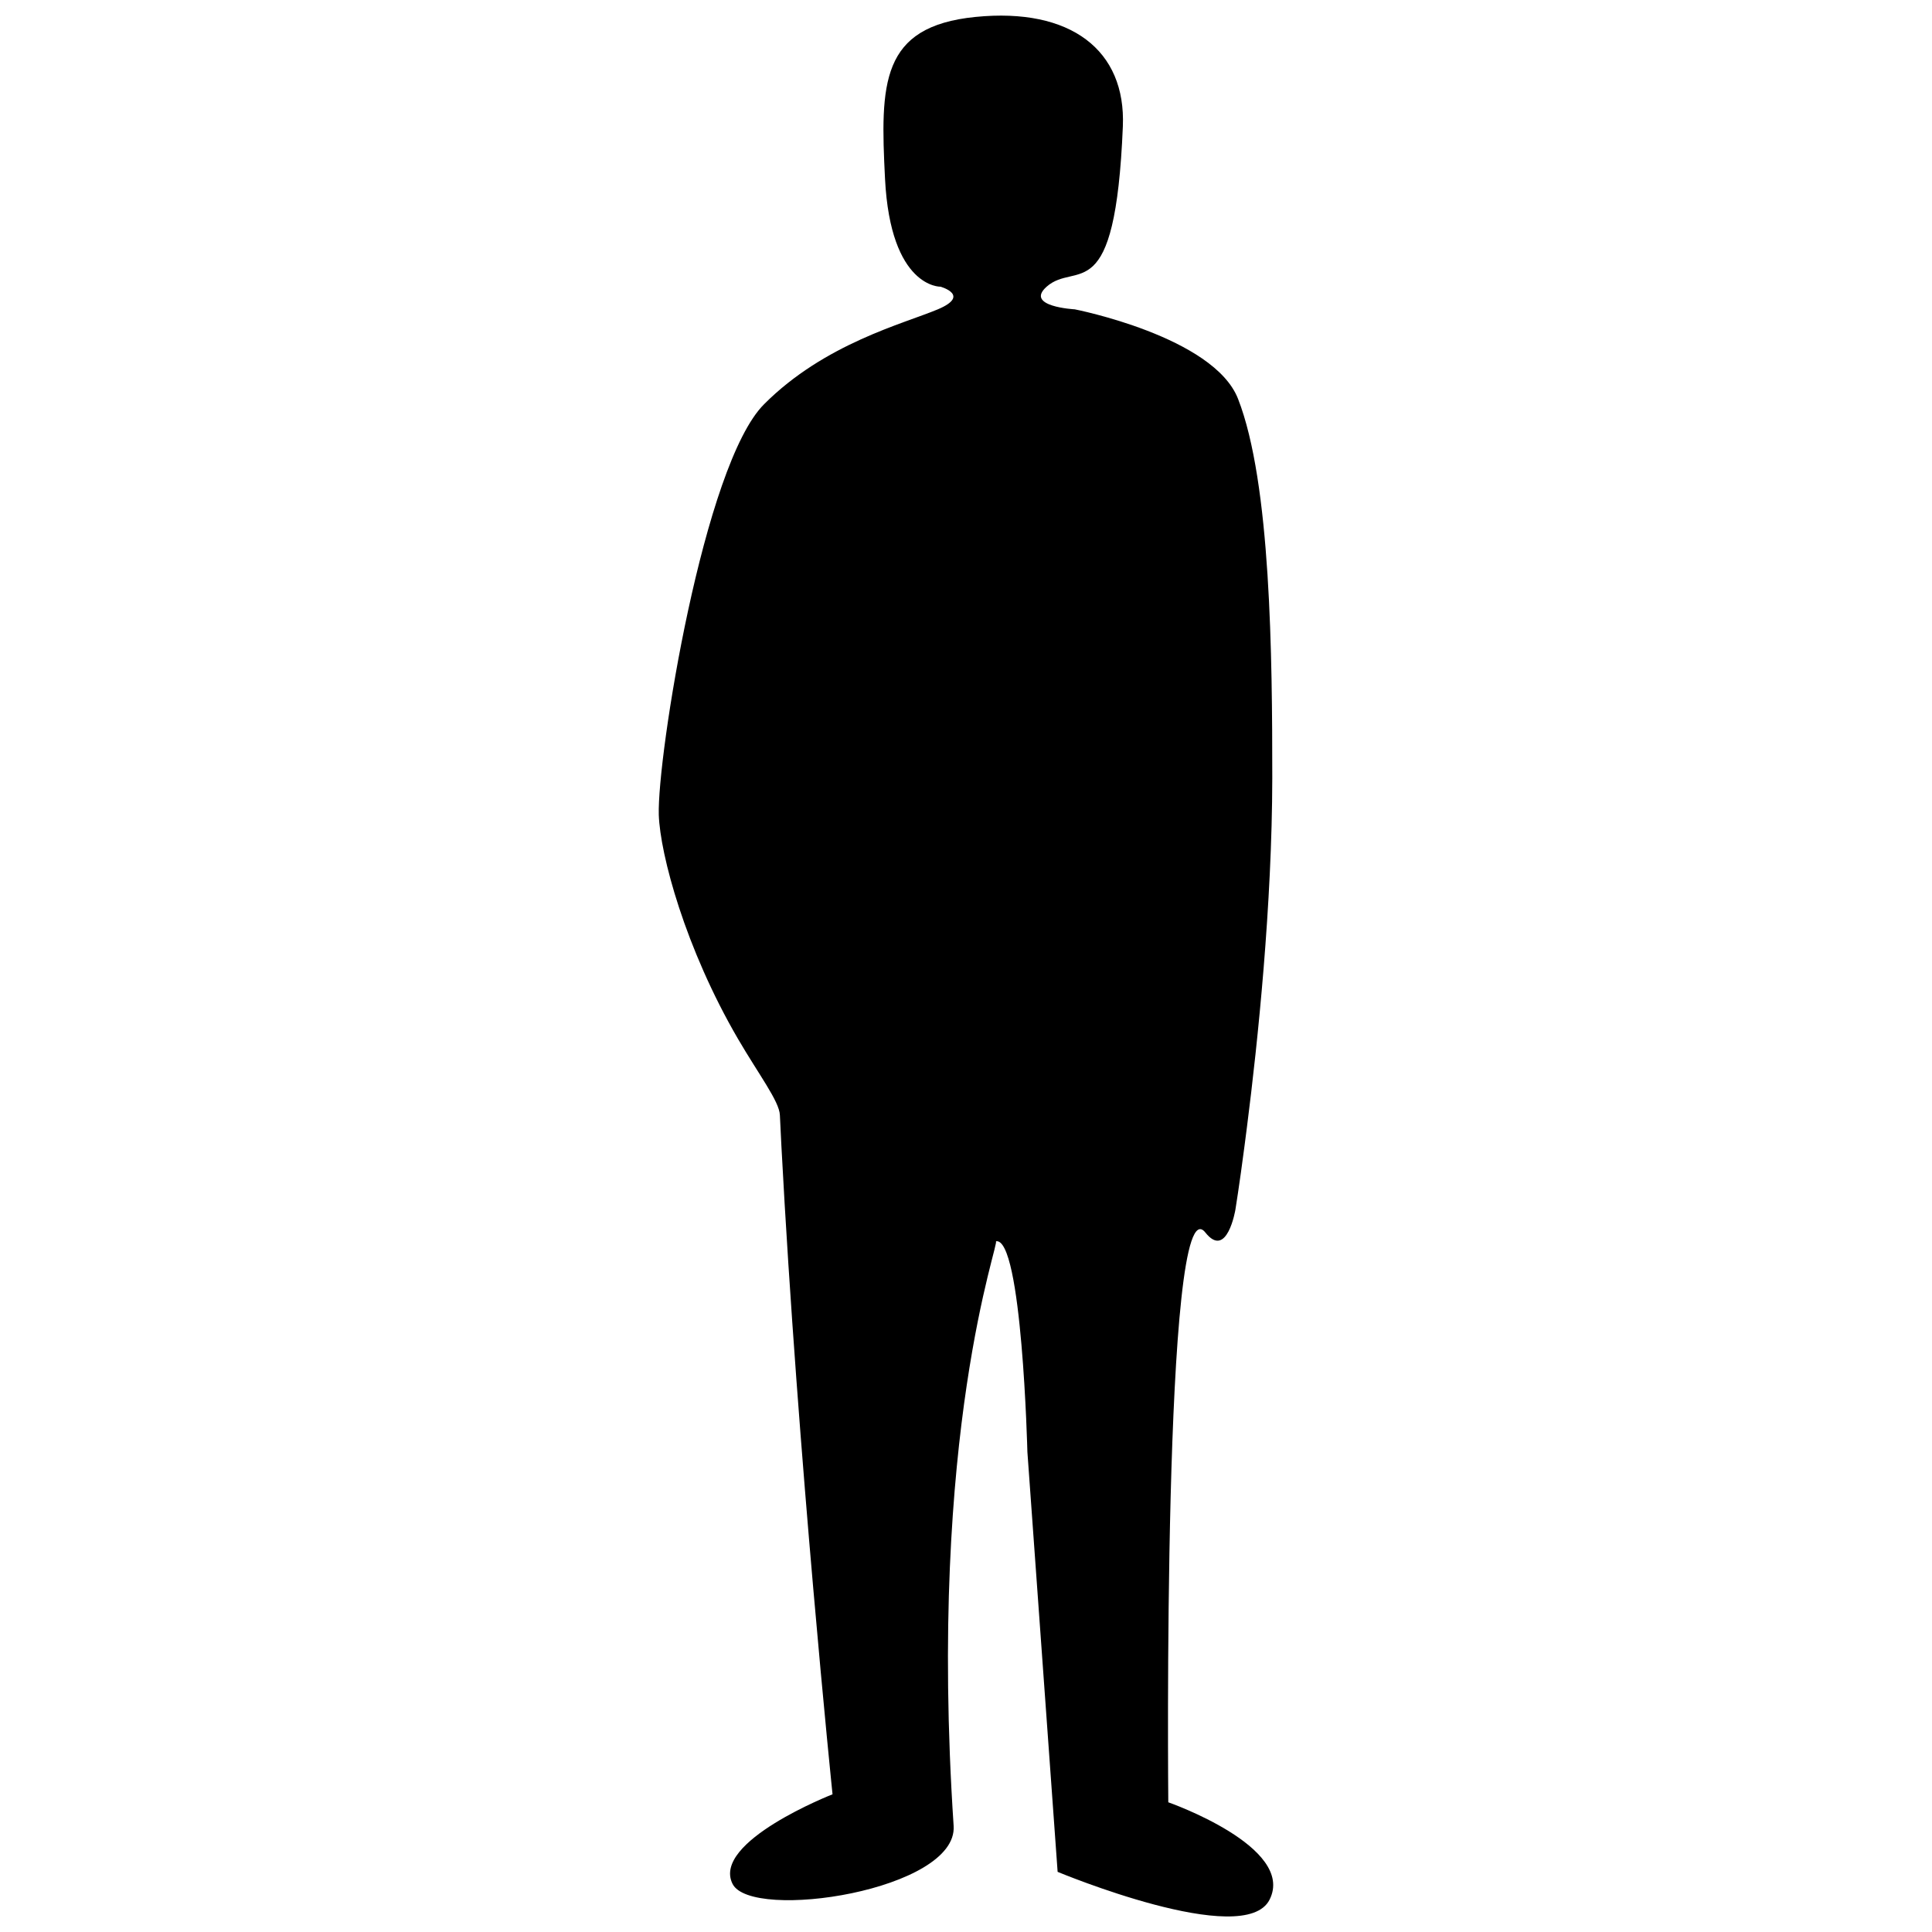 <?xml version="1.0" encoding="UTF-8"?>
<!-- The Best Svg Icon site in the world: iconSvg.co, Visit us! https://iconsvg.co -->
<svg width="800px" height="800px" version="1.1" viewBox="144 144 512 512" xmlns="http://www.w3.org/2000/svg">
 <defs>
  <clipPath id="a">
   <path d="m318 148.09h164v503.81h-164z"/>
  </clipPath>
 </defs>
 <g clip-path="url(#a)">
  <path d="m453.61 621.62s-1.613-165.45 9.824-150.99c5.742 7.254 7.961-6.047 7.961-6.047s1.059-6.5 2.418-16.93l0.656-5.09c2.871-22.469 6.648-58.746 6.699-92.398 0-32.043-0.352-78.141-9.07-100.46-6.449-16.523-43.277-23.73-43.277-23.73s-13.402-0.707-7.457-5.996c7.91-7.004 18.188 6.5 20.203-42.473 0.855-20.203-13.805-31.539-39.047-29.02s-25.242 17.684-23.98 42.875c1.461 29.02 14.711 28.617 14.711 28.617s8.113 2.266-0.707 5.996c-9.117 3.828-30.027 9.07-46.047 25.141-16.02 15.977-28.363 93.461-27.91 108.83 0.352 10.48 7.004 35.367 21.008 59.398 5.492 9.422 10.934 16.523 11.082 20.152 0.051 1.059 0.102 2.066 0.152 3.074l0.25 5.09c4.383 82.926 13.551 171.85 13.551 171.85s-32.094 12.543-26.5 23.73c4.988 10.027 59.75 1.715 58.594-15.367-6.953-104.69 12.496-155.17 11.184-154.92 6.953-1.359 8.363 55.82 8.363 55.82l8.012 111.29s49.523 20.656 56.176 7.356c7.008-13.953-26.848-25.793-26.848-25.793" fill-rule="evenodd"/>
 </g>
</svg>
